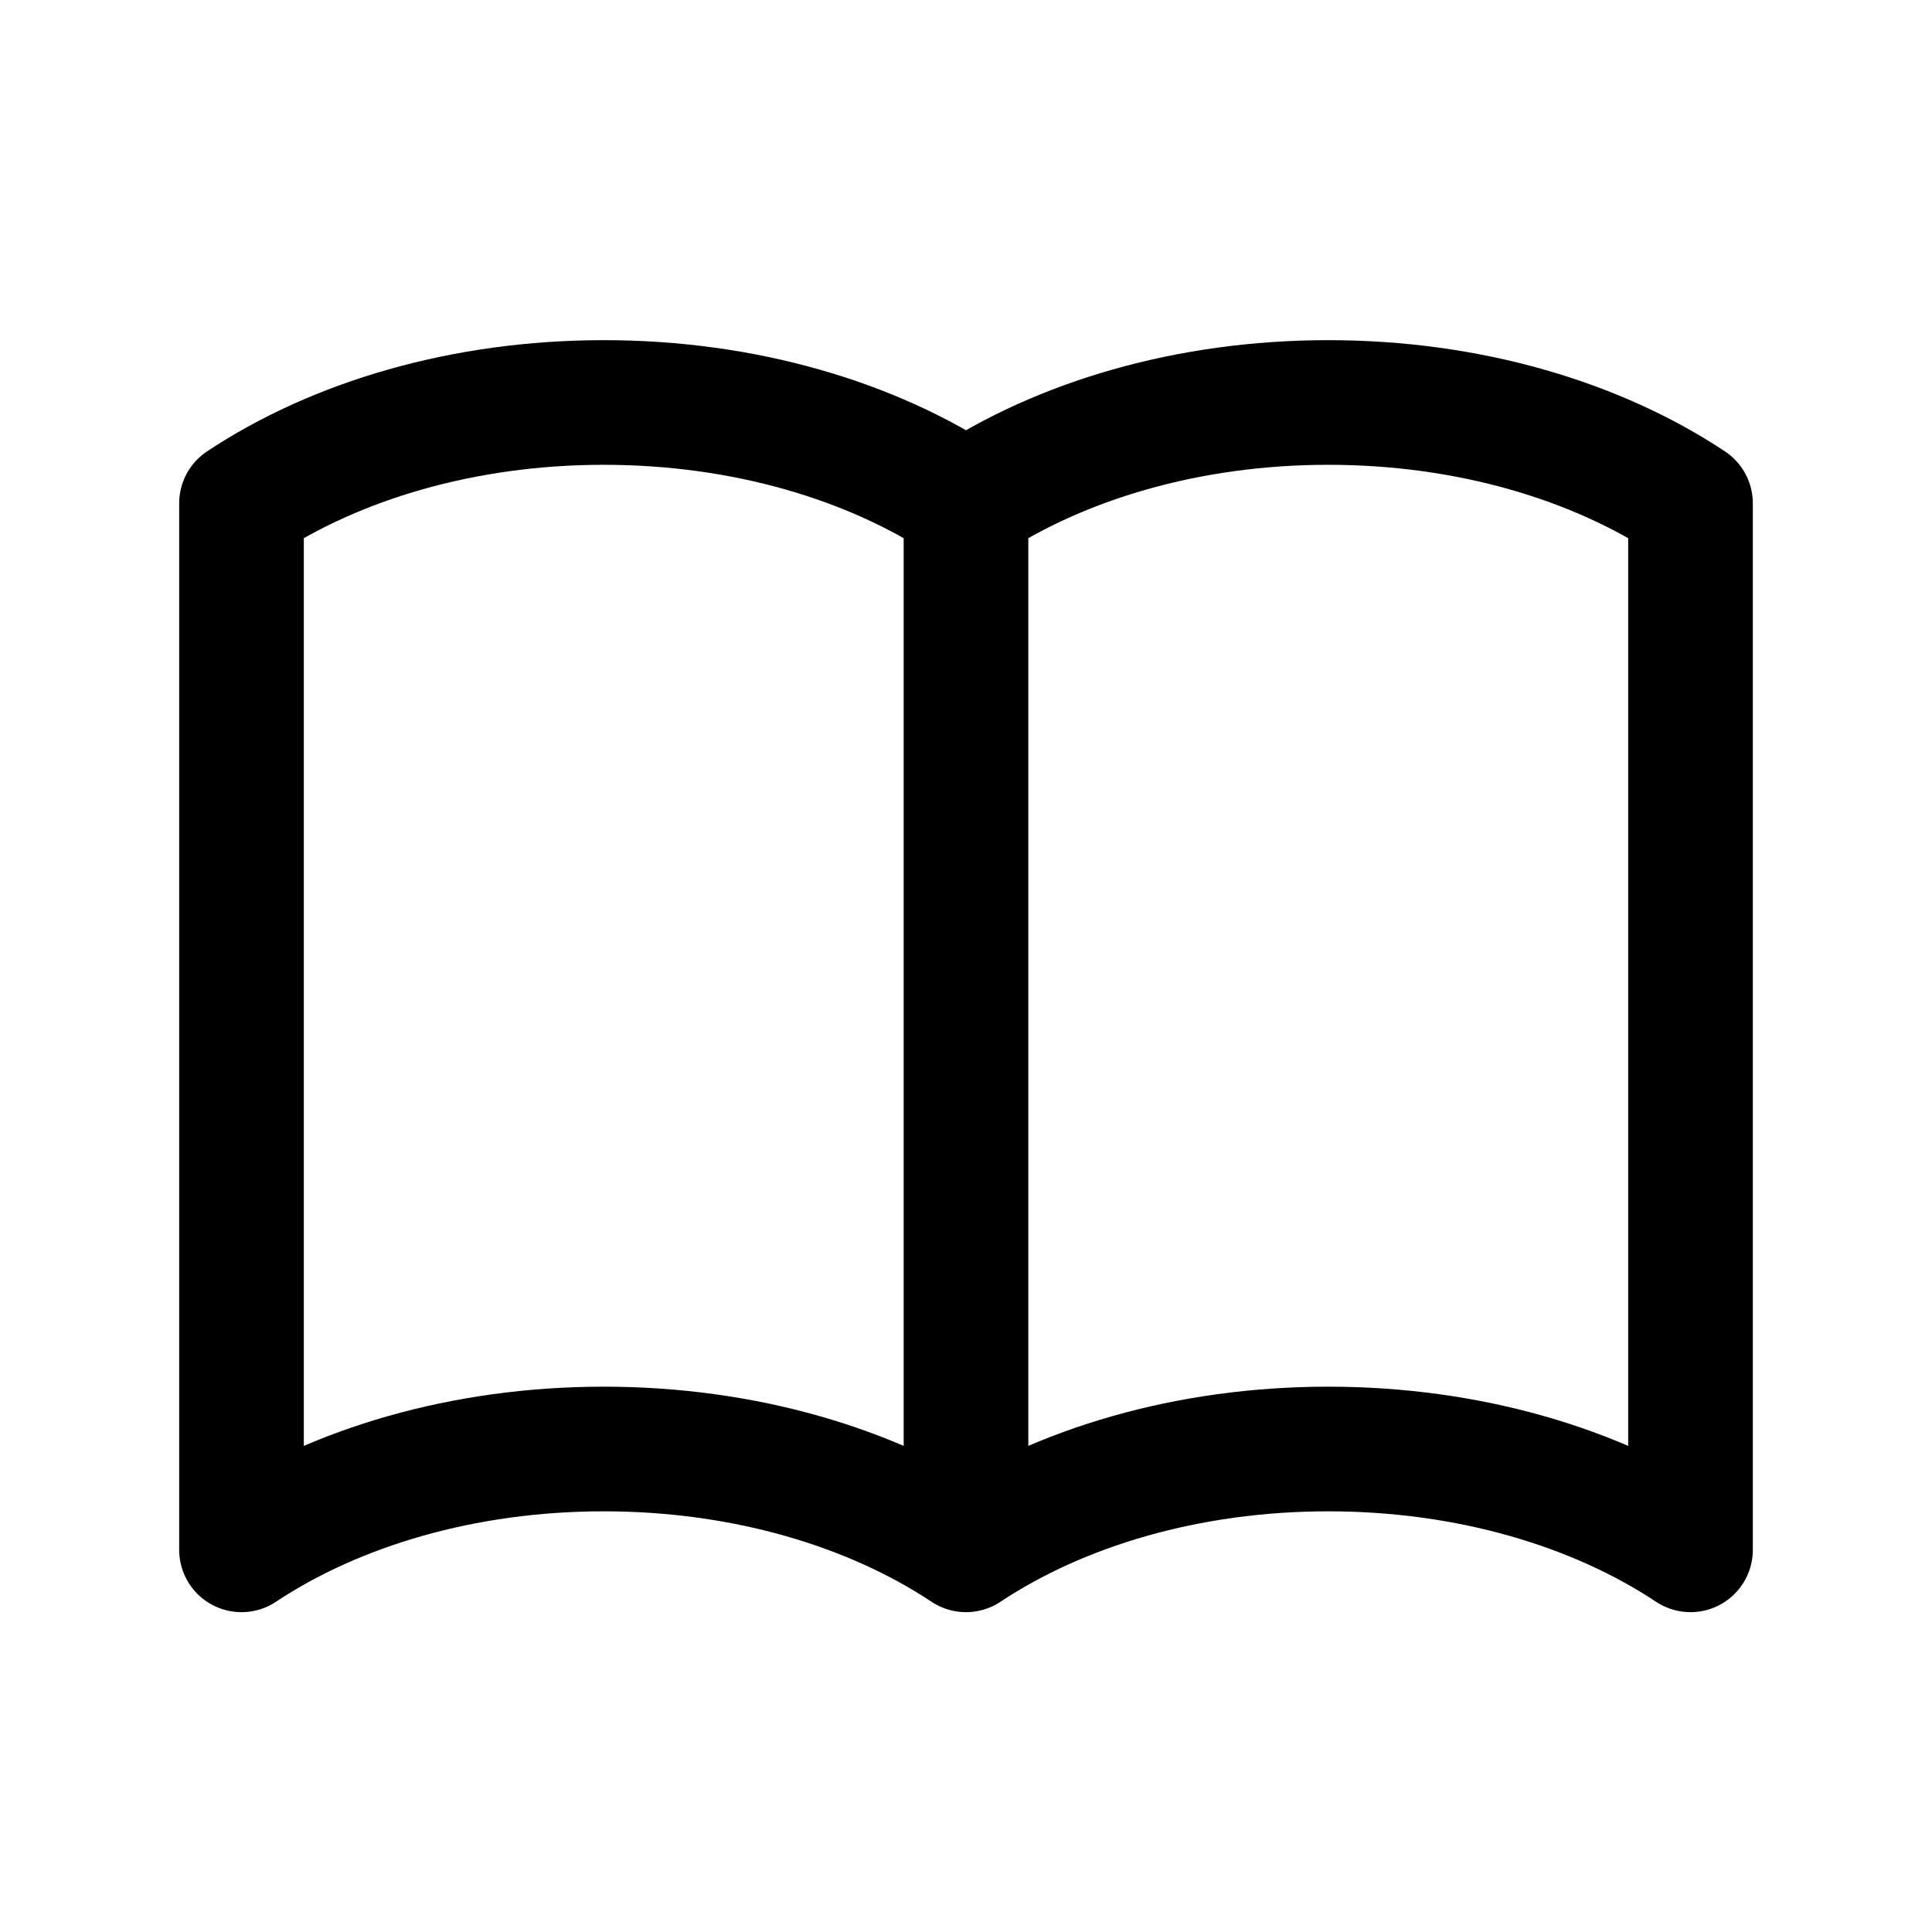 <svg width="31" height="31" viewBox="0 0 31 31" fill="none" xmlns="http://www.w3.org/2000/svg">
<path d="M15.5 8.076C17.009 7.074 19.057 6.458 21.312 6.458C23.569 6.458 25.616 7.074 27.125 8.076V24.868C25.616 23.866 23.569 23.25 21.312 23.25C19.057 23.25 17.009 23.866 15.5 24.868M15.5 8.076V24.868V8.076ZM15.5 8.076C13.991 7.074 11.943 6.458 9.688 6.458C7.432 6.458 5.384 7.074 3.875 8.076V24.868C5.384 23.866 7.432 23.25 9.688 23.25C11.943 23.25 13.991 23.866 15.5 24.868V8.076Z" stroke="black" stroke-width="2" stroke-linecap="round" stroke-linejoin="round"/>
</svg>
